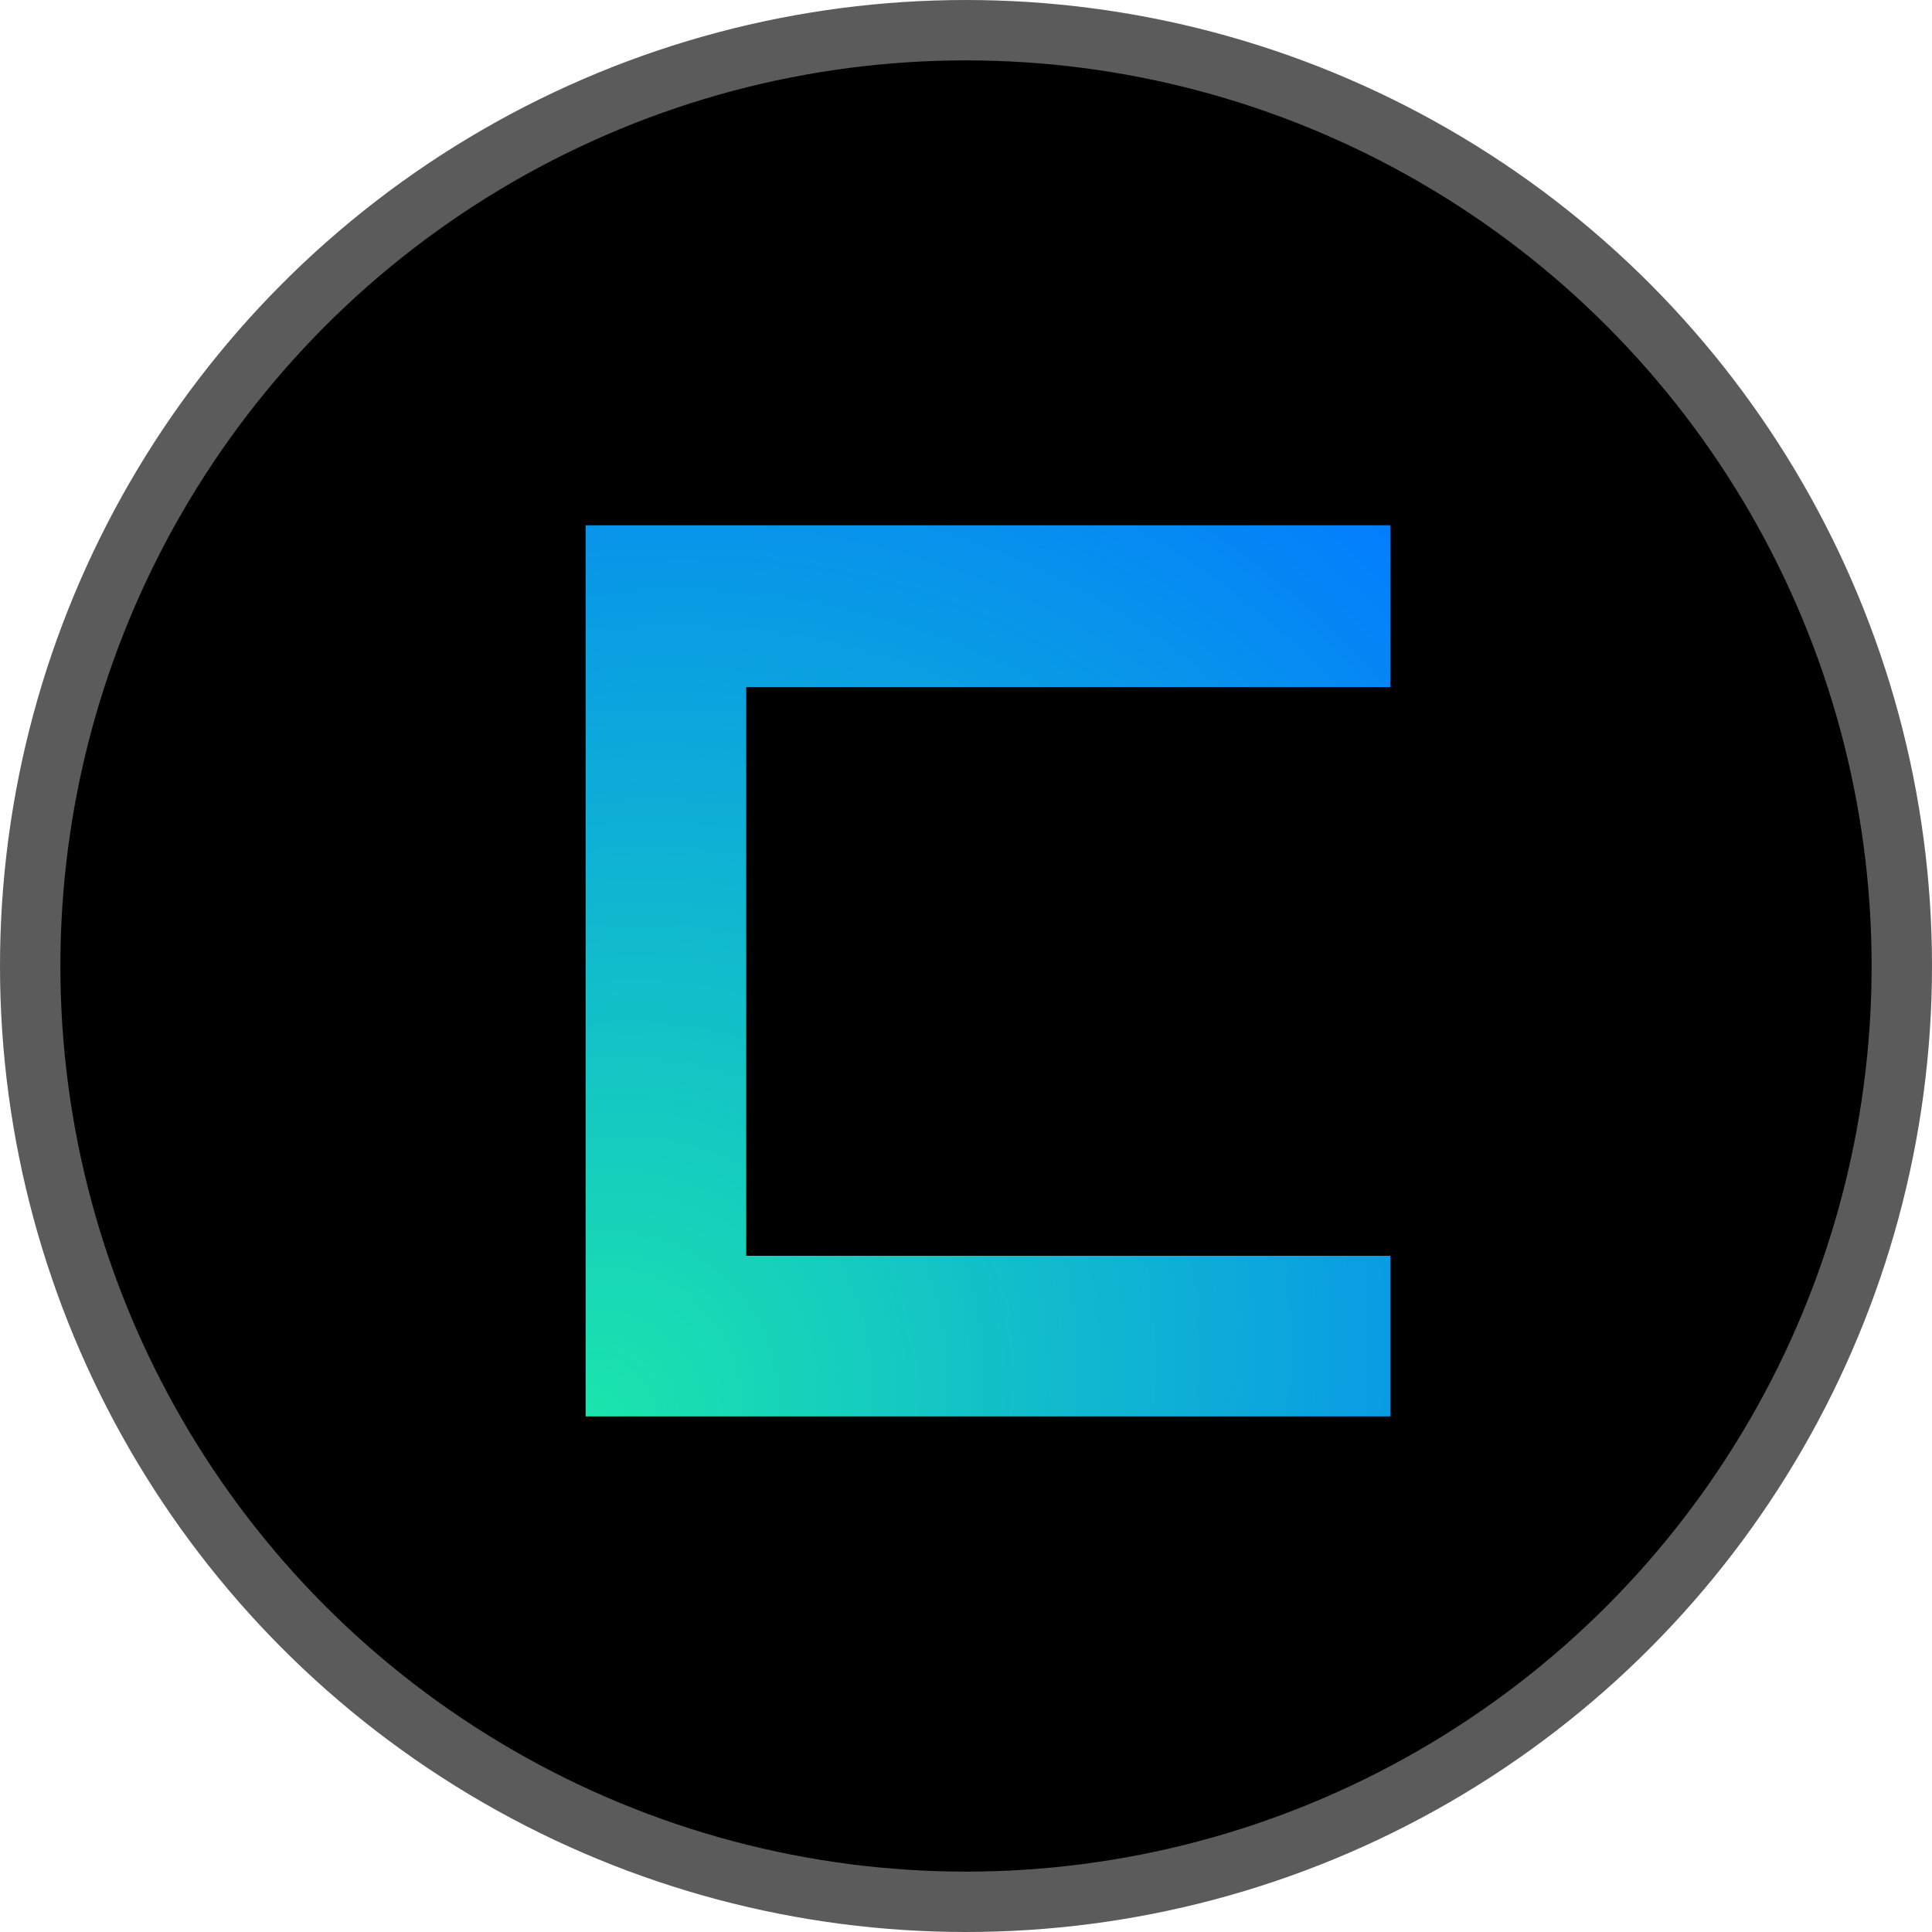 <svg xmlns="http://www.w3.org/2000/svg" fill="none" viewBox="0 0 32 32"><circle cx="16" cy="16" r="15.5" fill="#000" stroke="#5B5B5B"/><path fill="url(#b)" d="M23.03 11.38V8.7H9.7v14.76h13.33V20.8H12.36v-9.42h10.67Z"/><defs><radialGradient id="b" cx="0" cy="0" r="1" gradientTransform="rotate(-48 31.27 .84) scale(19.9 18)" gradientUnits="userSpaceOnUse"><stop stop-color="#1BE6AB"/><stop offset="1" stop-color="#027DFD"/></radialGradient></defs></svg>